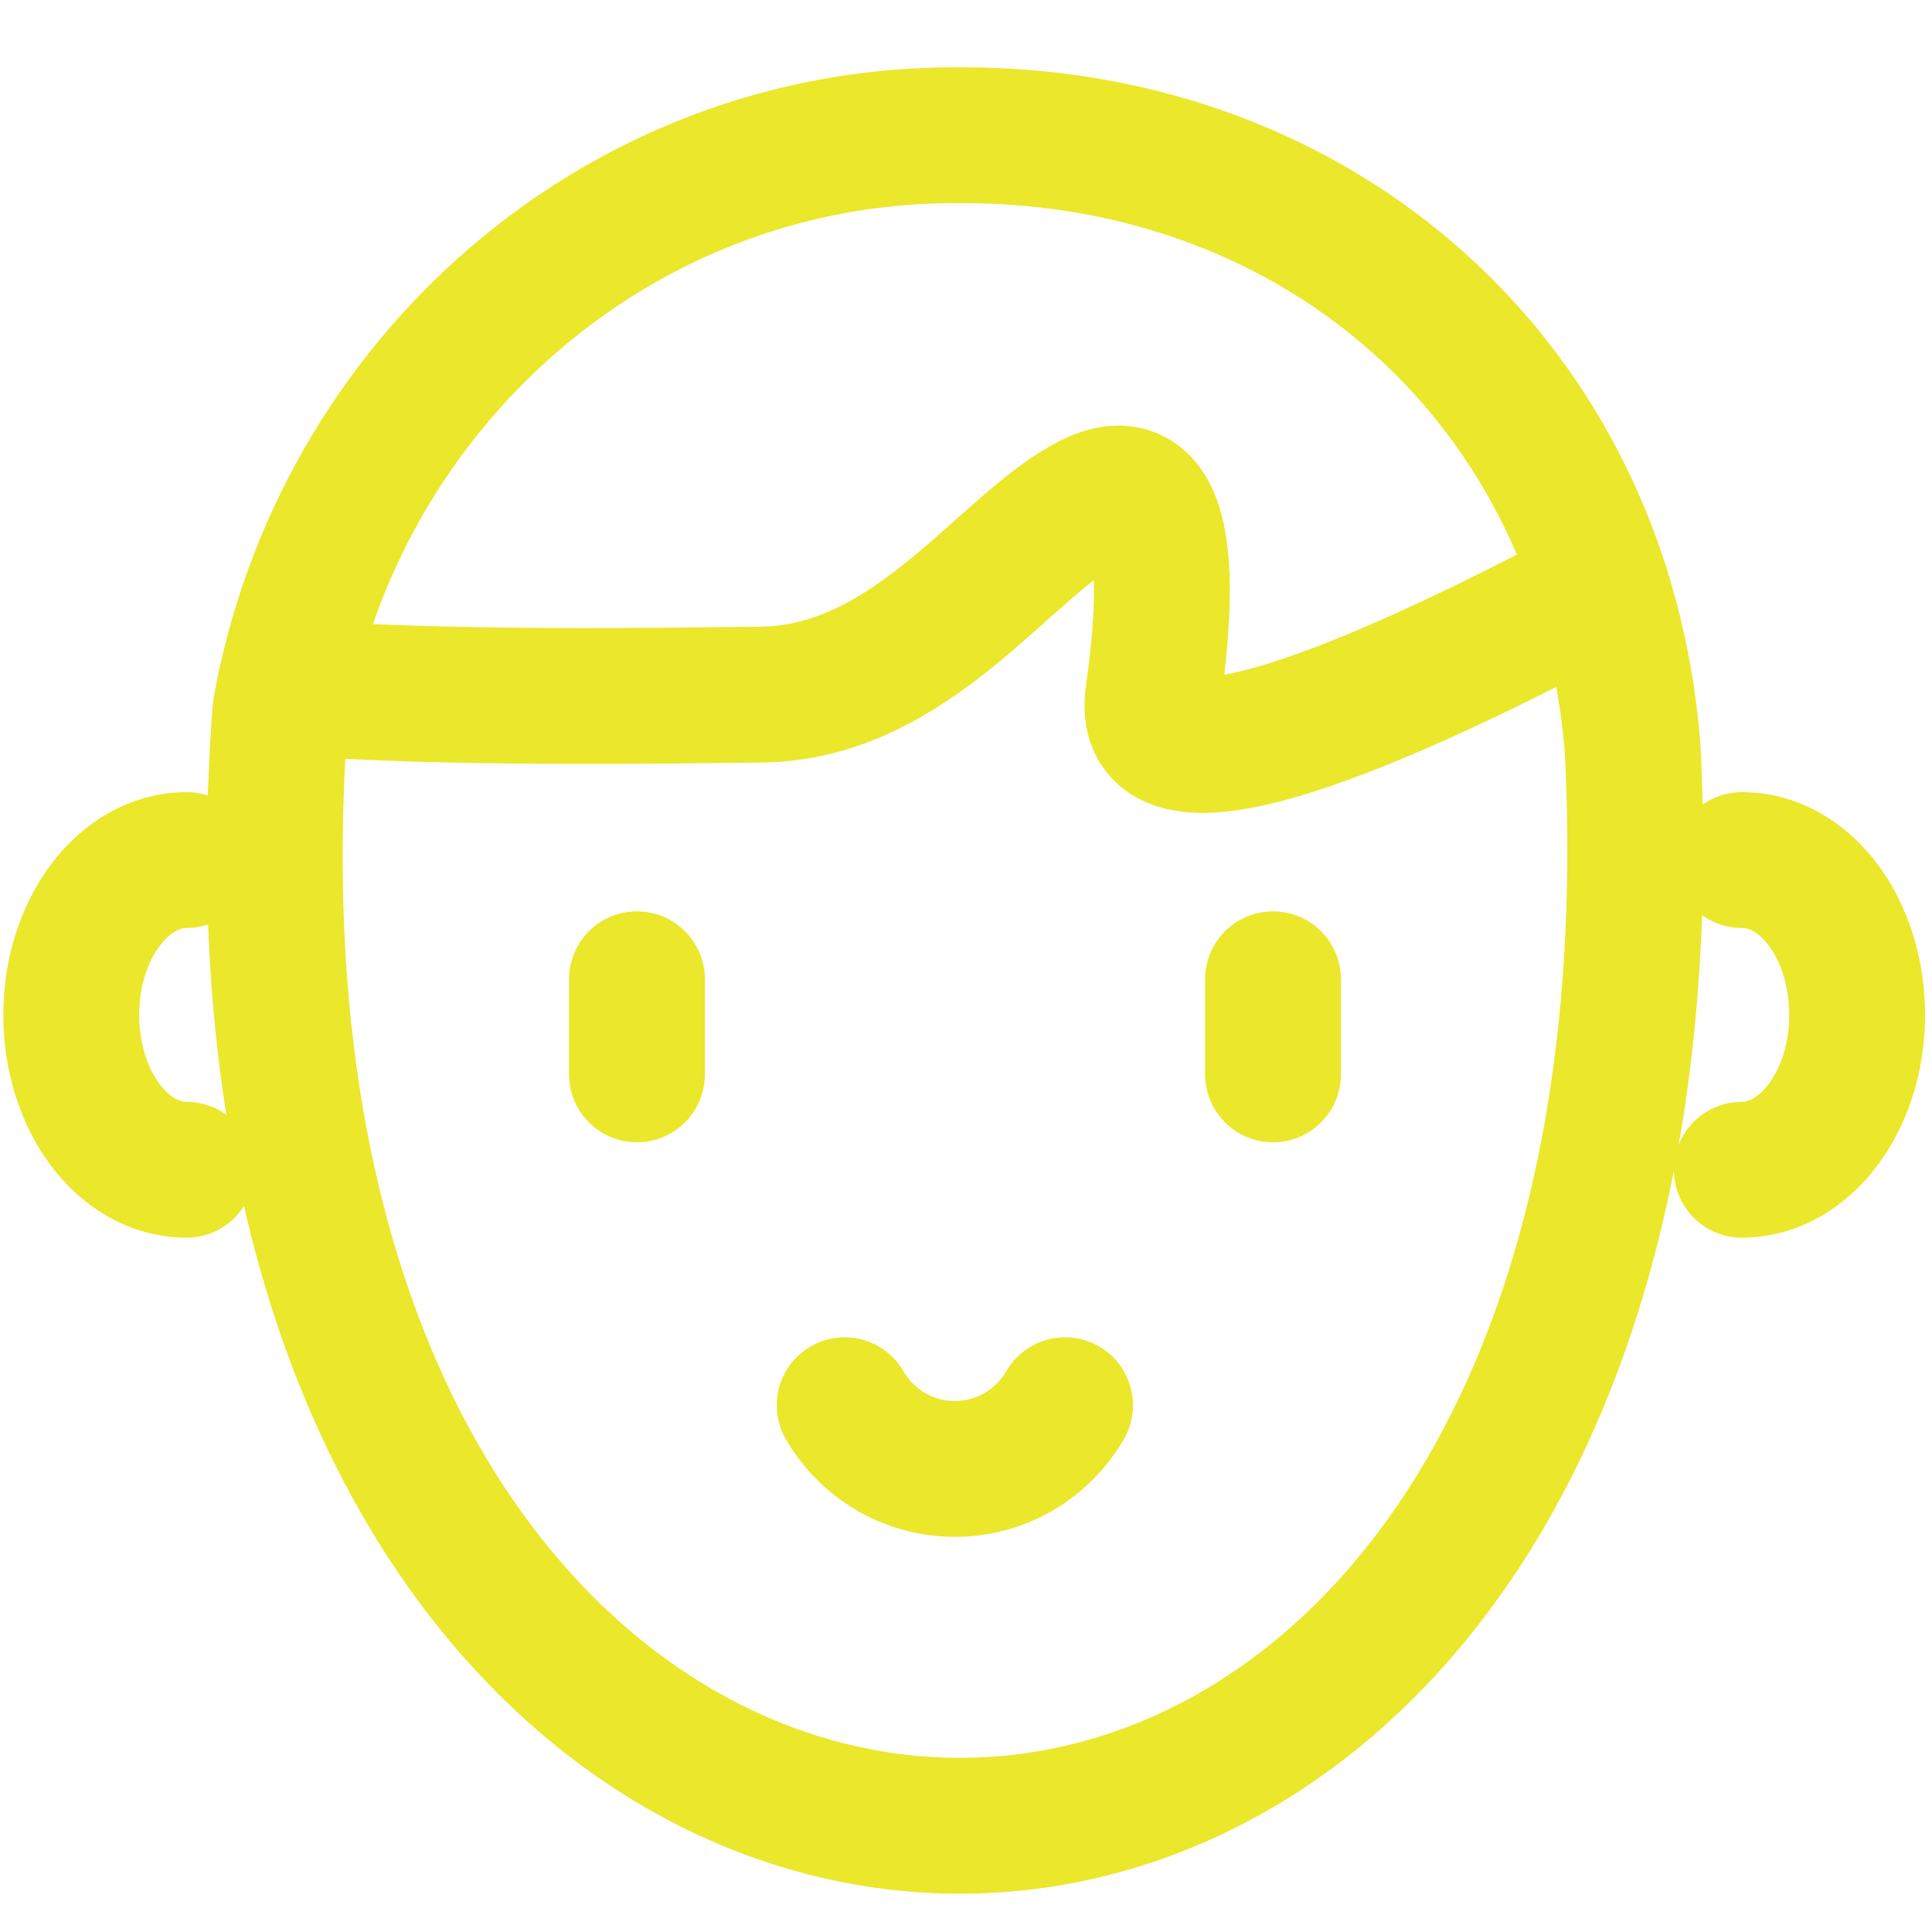 <svg width="64" height="64" viewBox="0 0 64 64" fill="none" xmlns="http://www.w3.org/2000/svg">
<path d="M9.29 23.52C11.23 12.69 20.48 4.48 31.61 4.48H31.89C43.76 4.48 53.1 12.71 54.08 24.75C56.58 73.45 5.63 71.72 9.29 23.52Z" stroke="#ebe72a" stroke-width="4.5" stroke-linecap="round" stroke-linejoin="round"/>
<path d="M9.44 22.75C14.58 23.18 22.4 23.04 25.19 23.01C30.25 22.97 33.31 18.02 36.13 16.61C37.58 15.87 39.15 16.32 38.2 23.04C37.66 26.88 45.88 23.26 53.04 19.45" stroke="#ebe72a" stroke-width="4.5" stroke-linecap="round" stroke-linejoin="round"/>
<path d="M6.18 38.75C4.06 38.75 2.36 36.45 2.36 33.62C2.36 30.79 4.08 28.49 6.18 28.49" stroke="#ebe72a" stroke-width="4.5" stroke-linecap="round" stroke-linejoin="round"/>
<path d="M57.7 28.49C59.82 28.49 61.52 30.78 61.52 33.62C61.52 36.46 59.8 38.75 57.7 38.75" stroke="#ebe72a" stroke-width="4.5" stroke-linecap="round" stroke-linejoin="round"/>
<path d="M35.281 46.55C34.55 47.81 33.191 48.66 31.631 48.66C30.07 48.66 28.71 47.81 27.98 46.55" stroke="#ebe72a" stroke-width="4.5" stroke-linecap="round" stroke-linejoin="round"/>
<path d="M21.1 32.44V35.59" stroke="#ebe72a" stroke-width="4.5" stroke-miterlimit="10" stroke-linecap="round"/>
<path d="M42.17 32.44V35.59" stroke="#ebe72a" stroke-width="4.5" stroke-miterlimit="10" stroke-linecap="round"/>
</svg>
